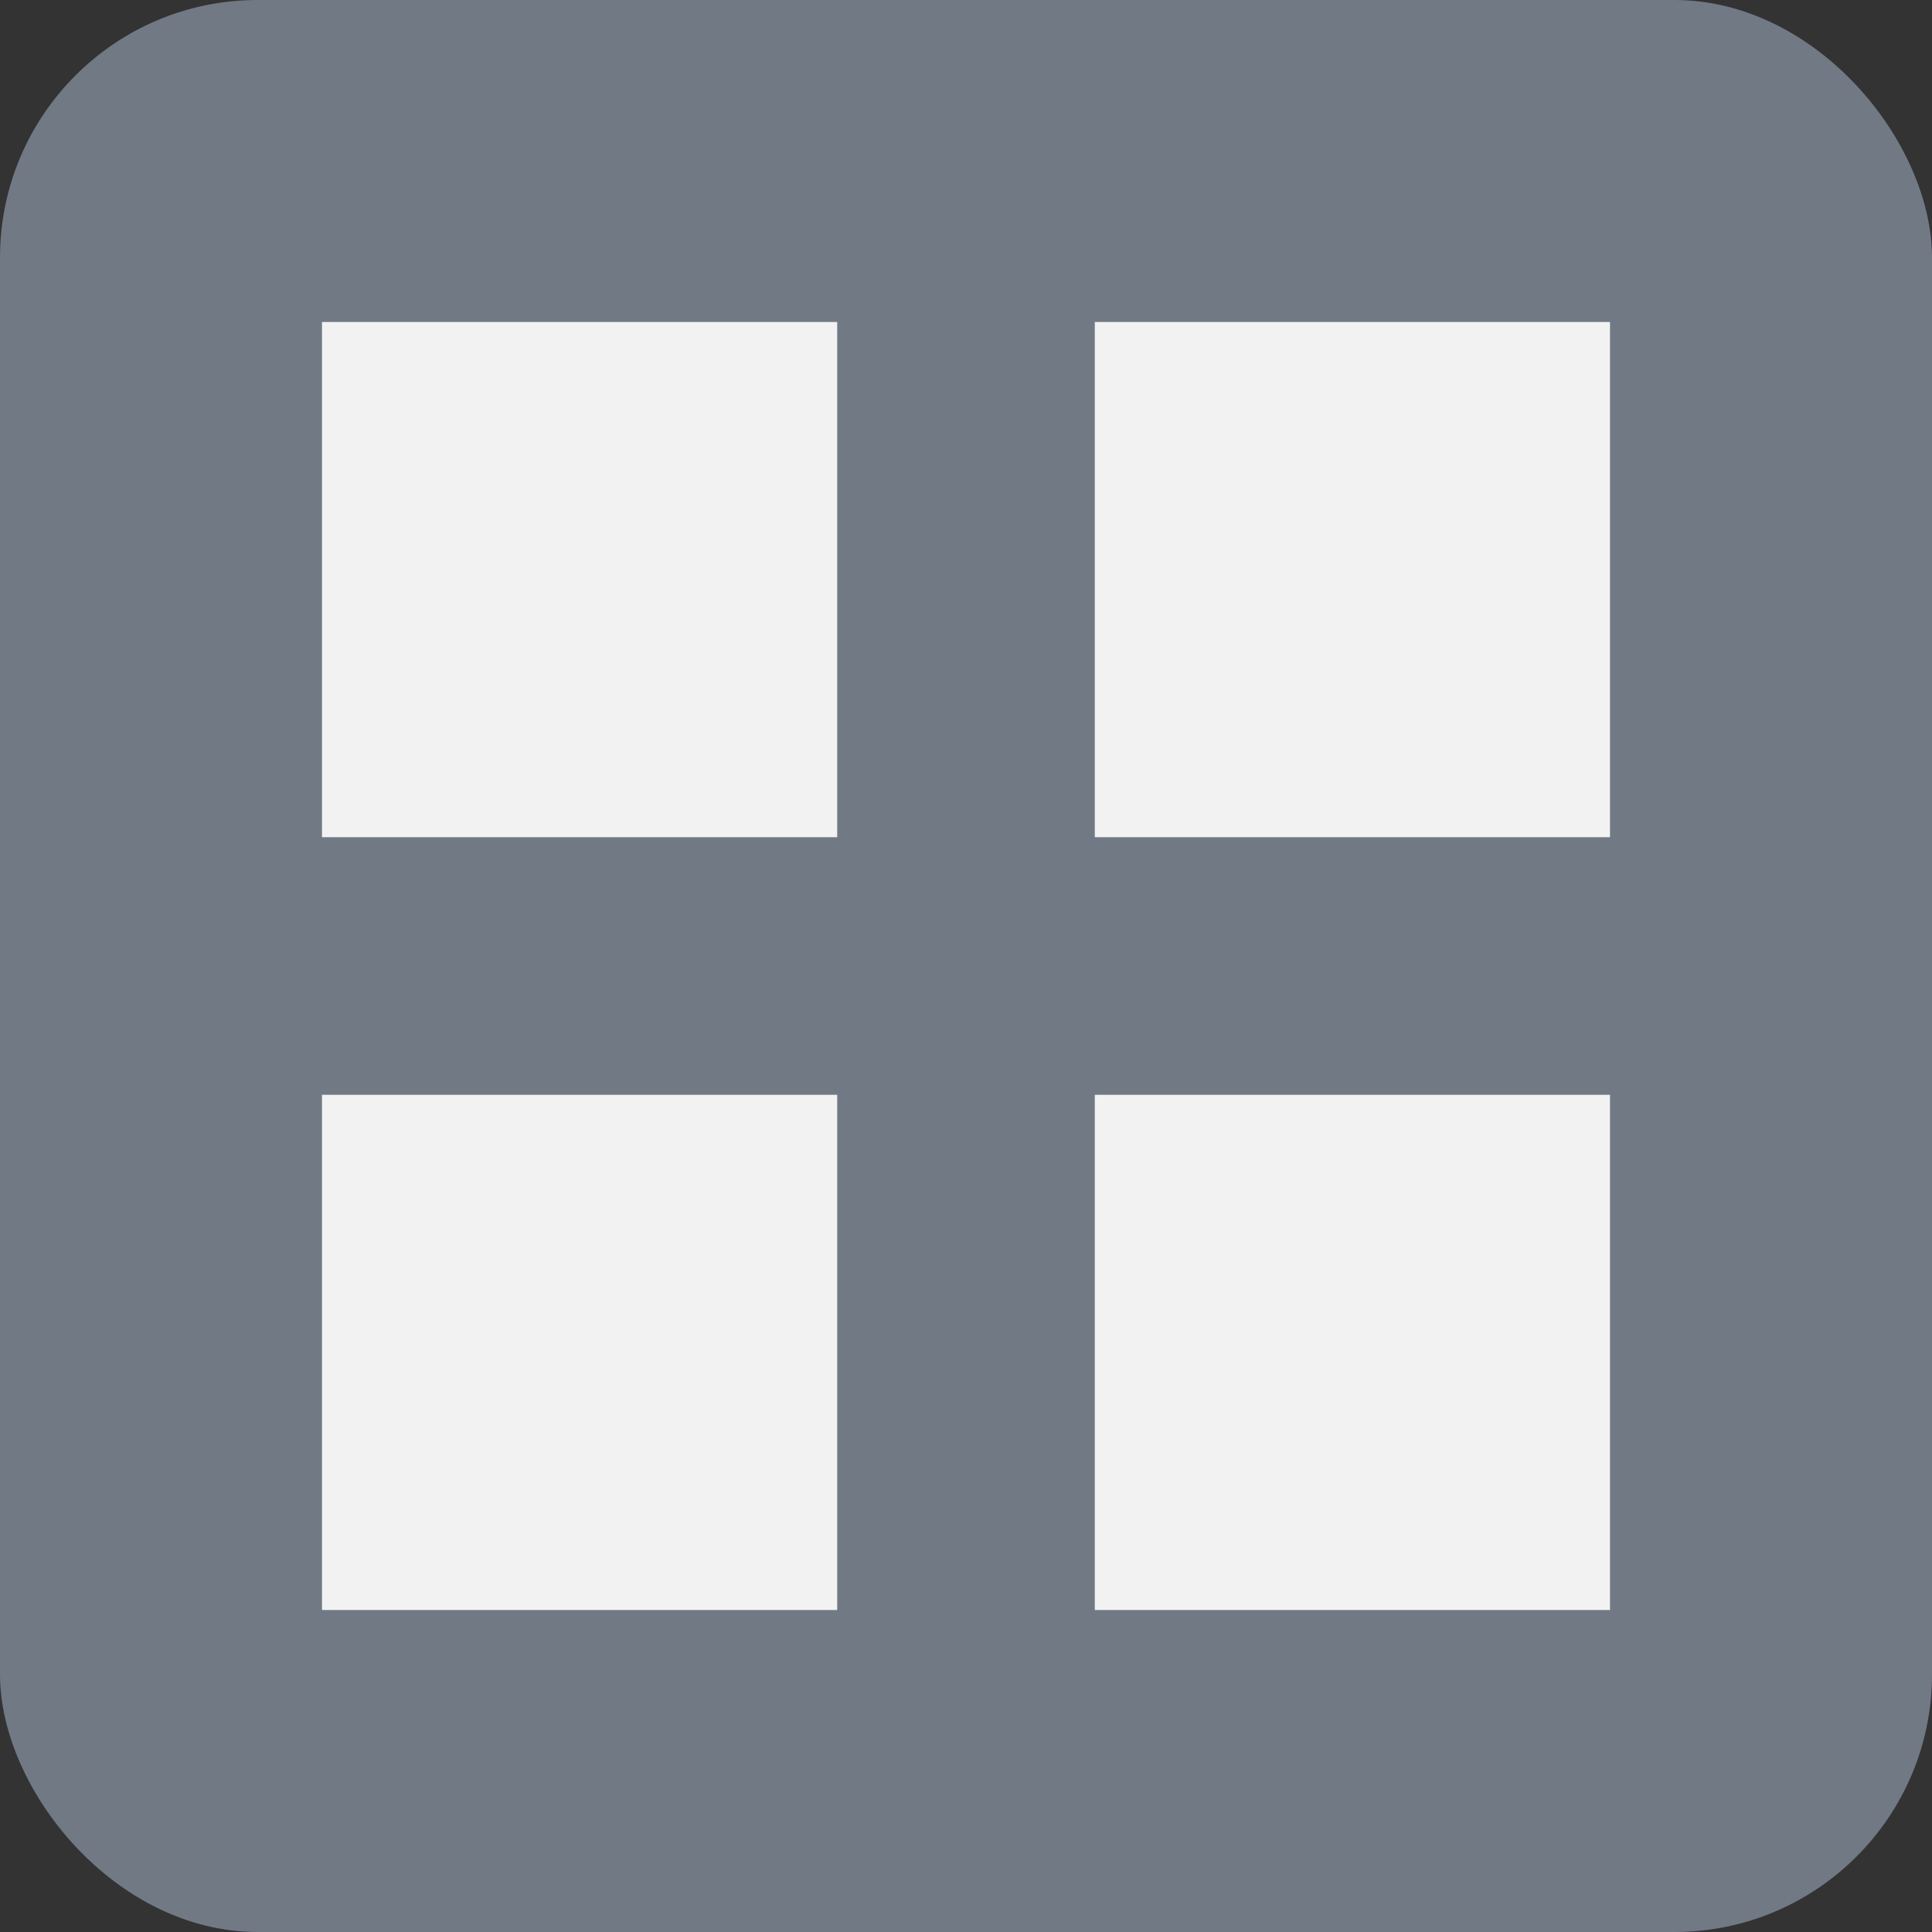 <svg xmlns="http://www.w3.org/2000/svg" width="30" height="30" viewBox="0 0 30 30">
  <rect x="0" y="0" width="30" height="30" fill="#333333" stroke="none"/>
  <rect width="30" height="30" rx="4" style="fill: #717985"/>
  <rect x="5" y="5" width="8" height="8" style="fill: #f2f2f2"/>
  <rect x="17" y="5" width="8" height="8" style="fill: #f2f2f2"/>
  <rect x="5" y="17" width="8" height="8" style="fill: #f2f2f2"/>
  <rect x="17" y="17" width="8" height="8" style="fill: #f2f2f2"/>
</svg>
